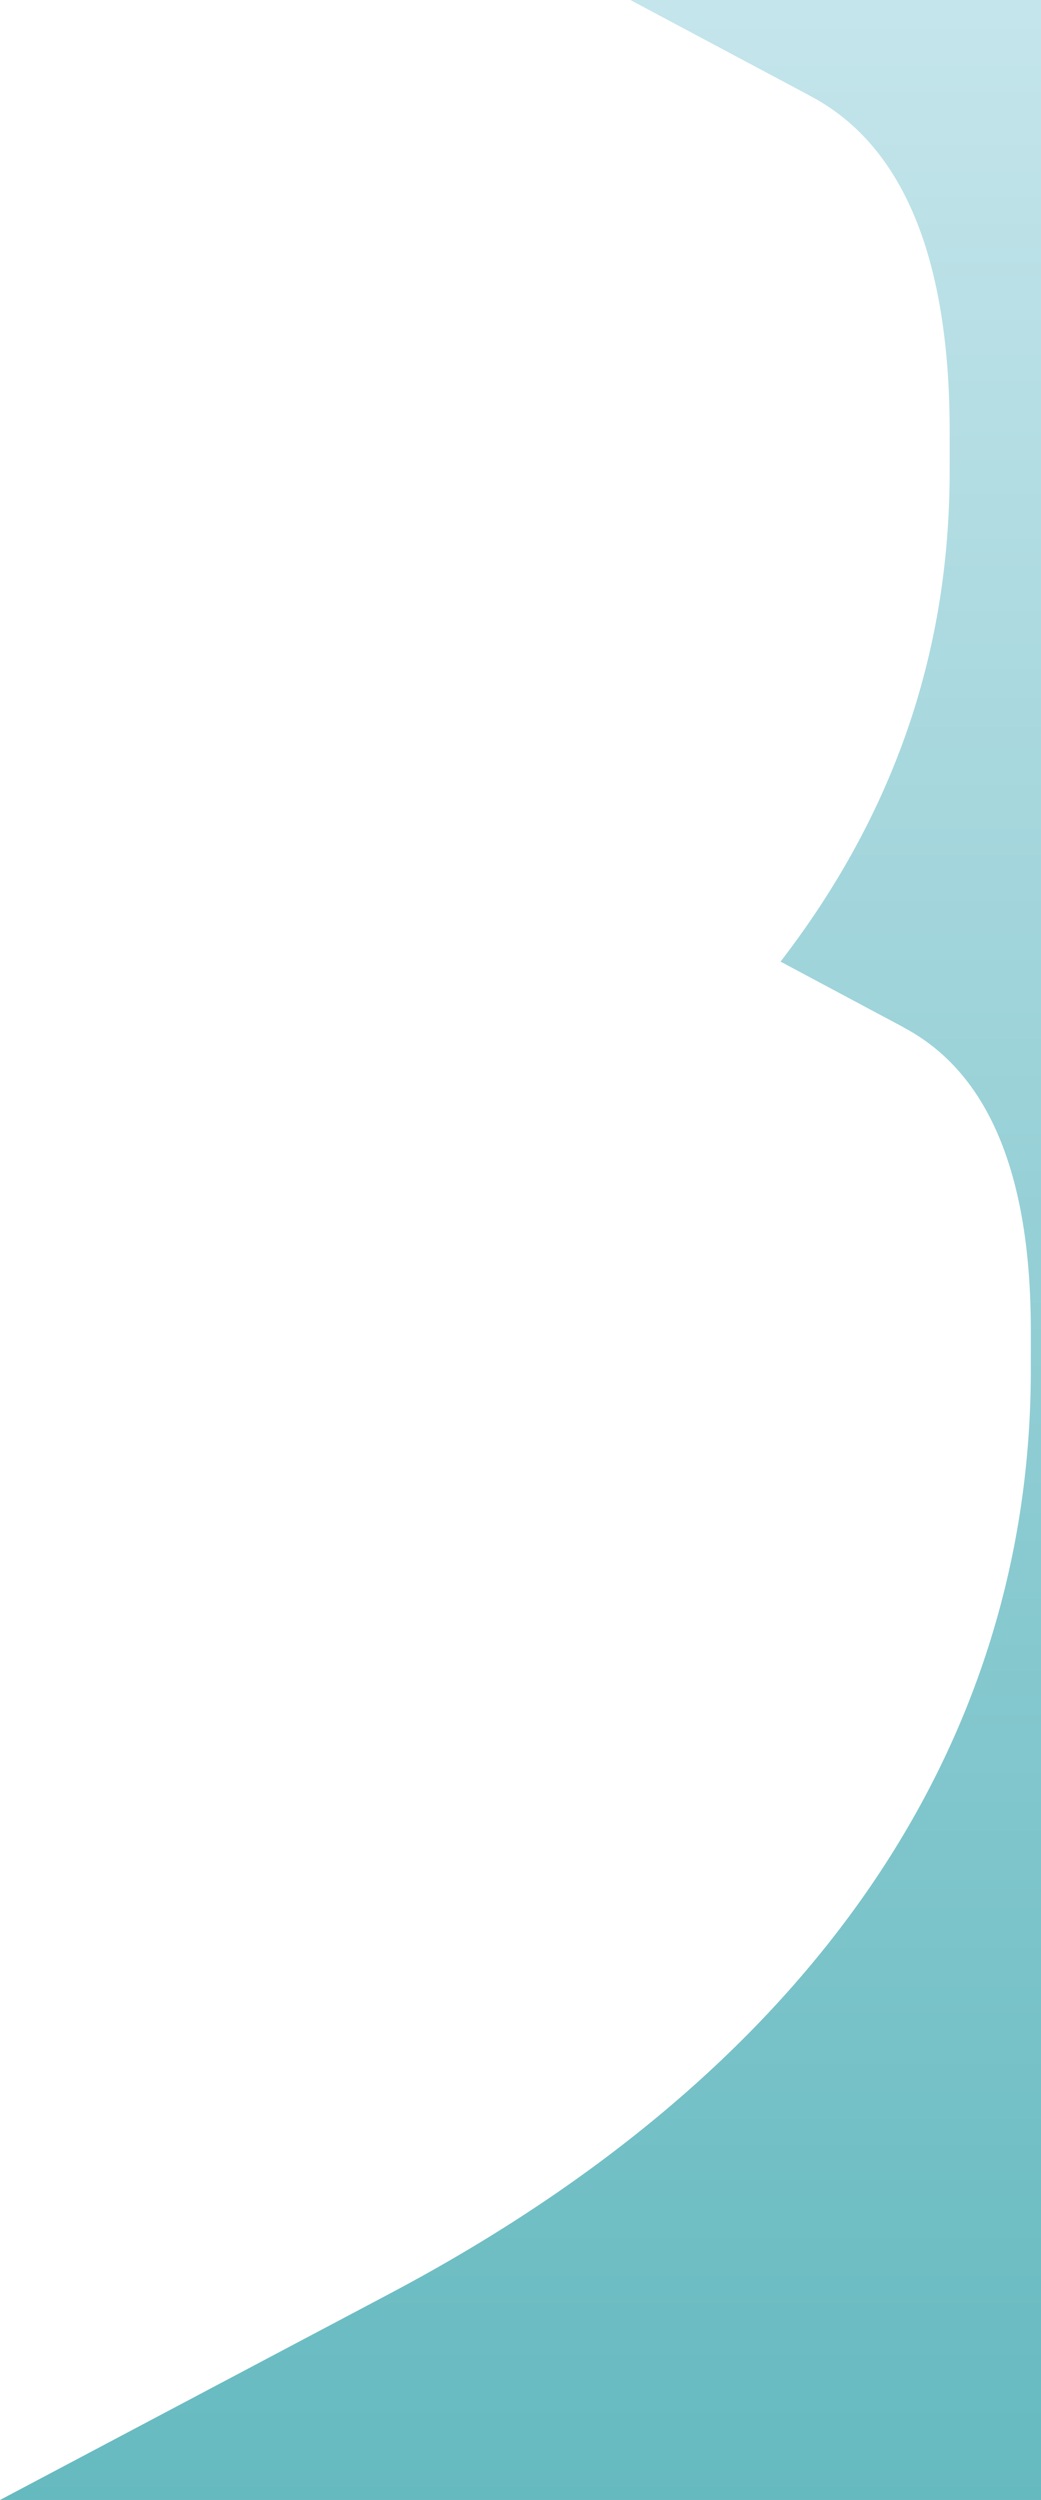 <?xml version="1.0" encoding="UTF-8"?>
<svg xmlns="http://www.w3.org/2000/svg" xmlns:xlink="http://www.w3.org/1999/xlink" id="Laag_1" data-name="Laag 1" viewBox="0 0 101.2 243">
  <defs>
    <style>
      .cls-1 {
        fill: url(#Naamloos_verloop_4);
        stroke-width: 0px;
      }
    </style>
    <linearGradient id="Naamloos_verloop_4" data-name="Naamloos verloop 4" x1="50.6" y1="0" x2="50.6" y2="243" gradientUnits="userSpaceOnUse">
      <stop offset="0" stop-color="#c4e5eb"></stop>
      <stop offset="1" stop-color="#65bac0"></stop>
    </linearGradient>
  </defs>
  <path class="cls-1" d="m61.28,0l17.41,9.28c-.07-.03-.13-.06-.19-.09,9.12,4.63,13.76,15.54,13.82,32.38v3.95c.06,18.73-6,34.38-16.44,47.95l11.97,6.39s-.05-.02-.05-.02h-.01c7.79,4.09,12.35,13.3,12.42,29.09v3.95c.12,36.39-20.88,68.12-62.26,90.03L0,243h101.2V0h-39.92Z"></path>
</svg>
